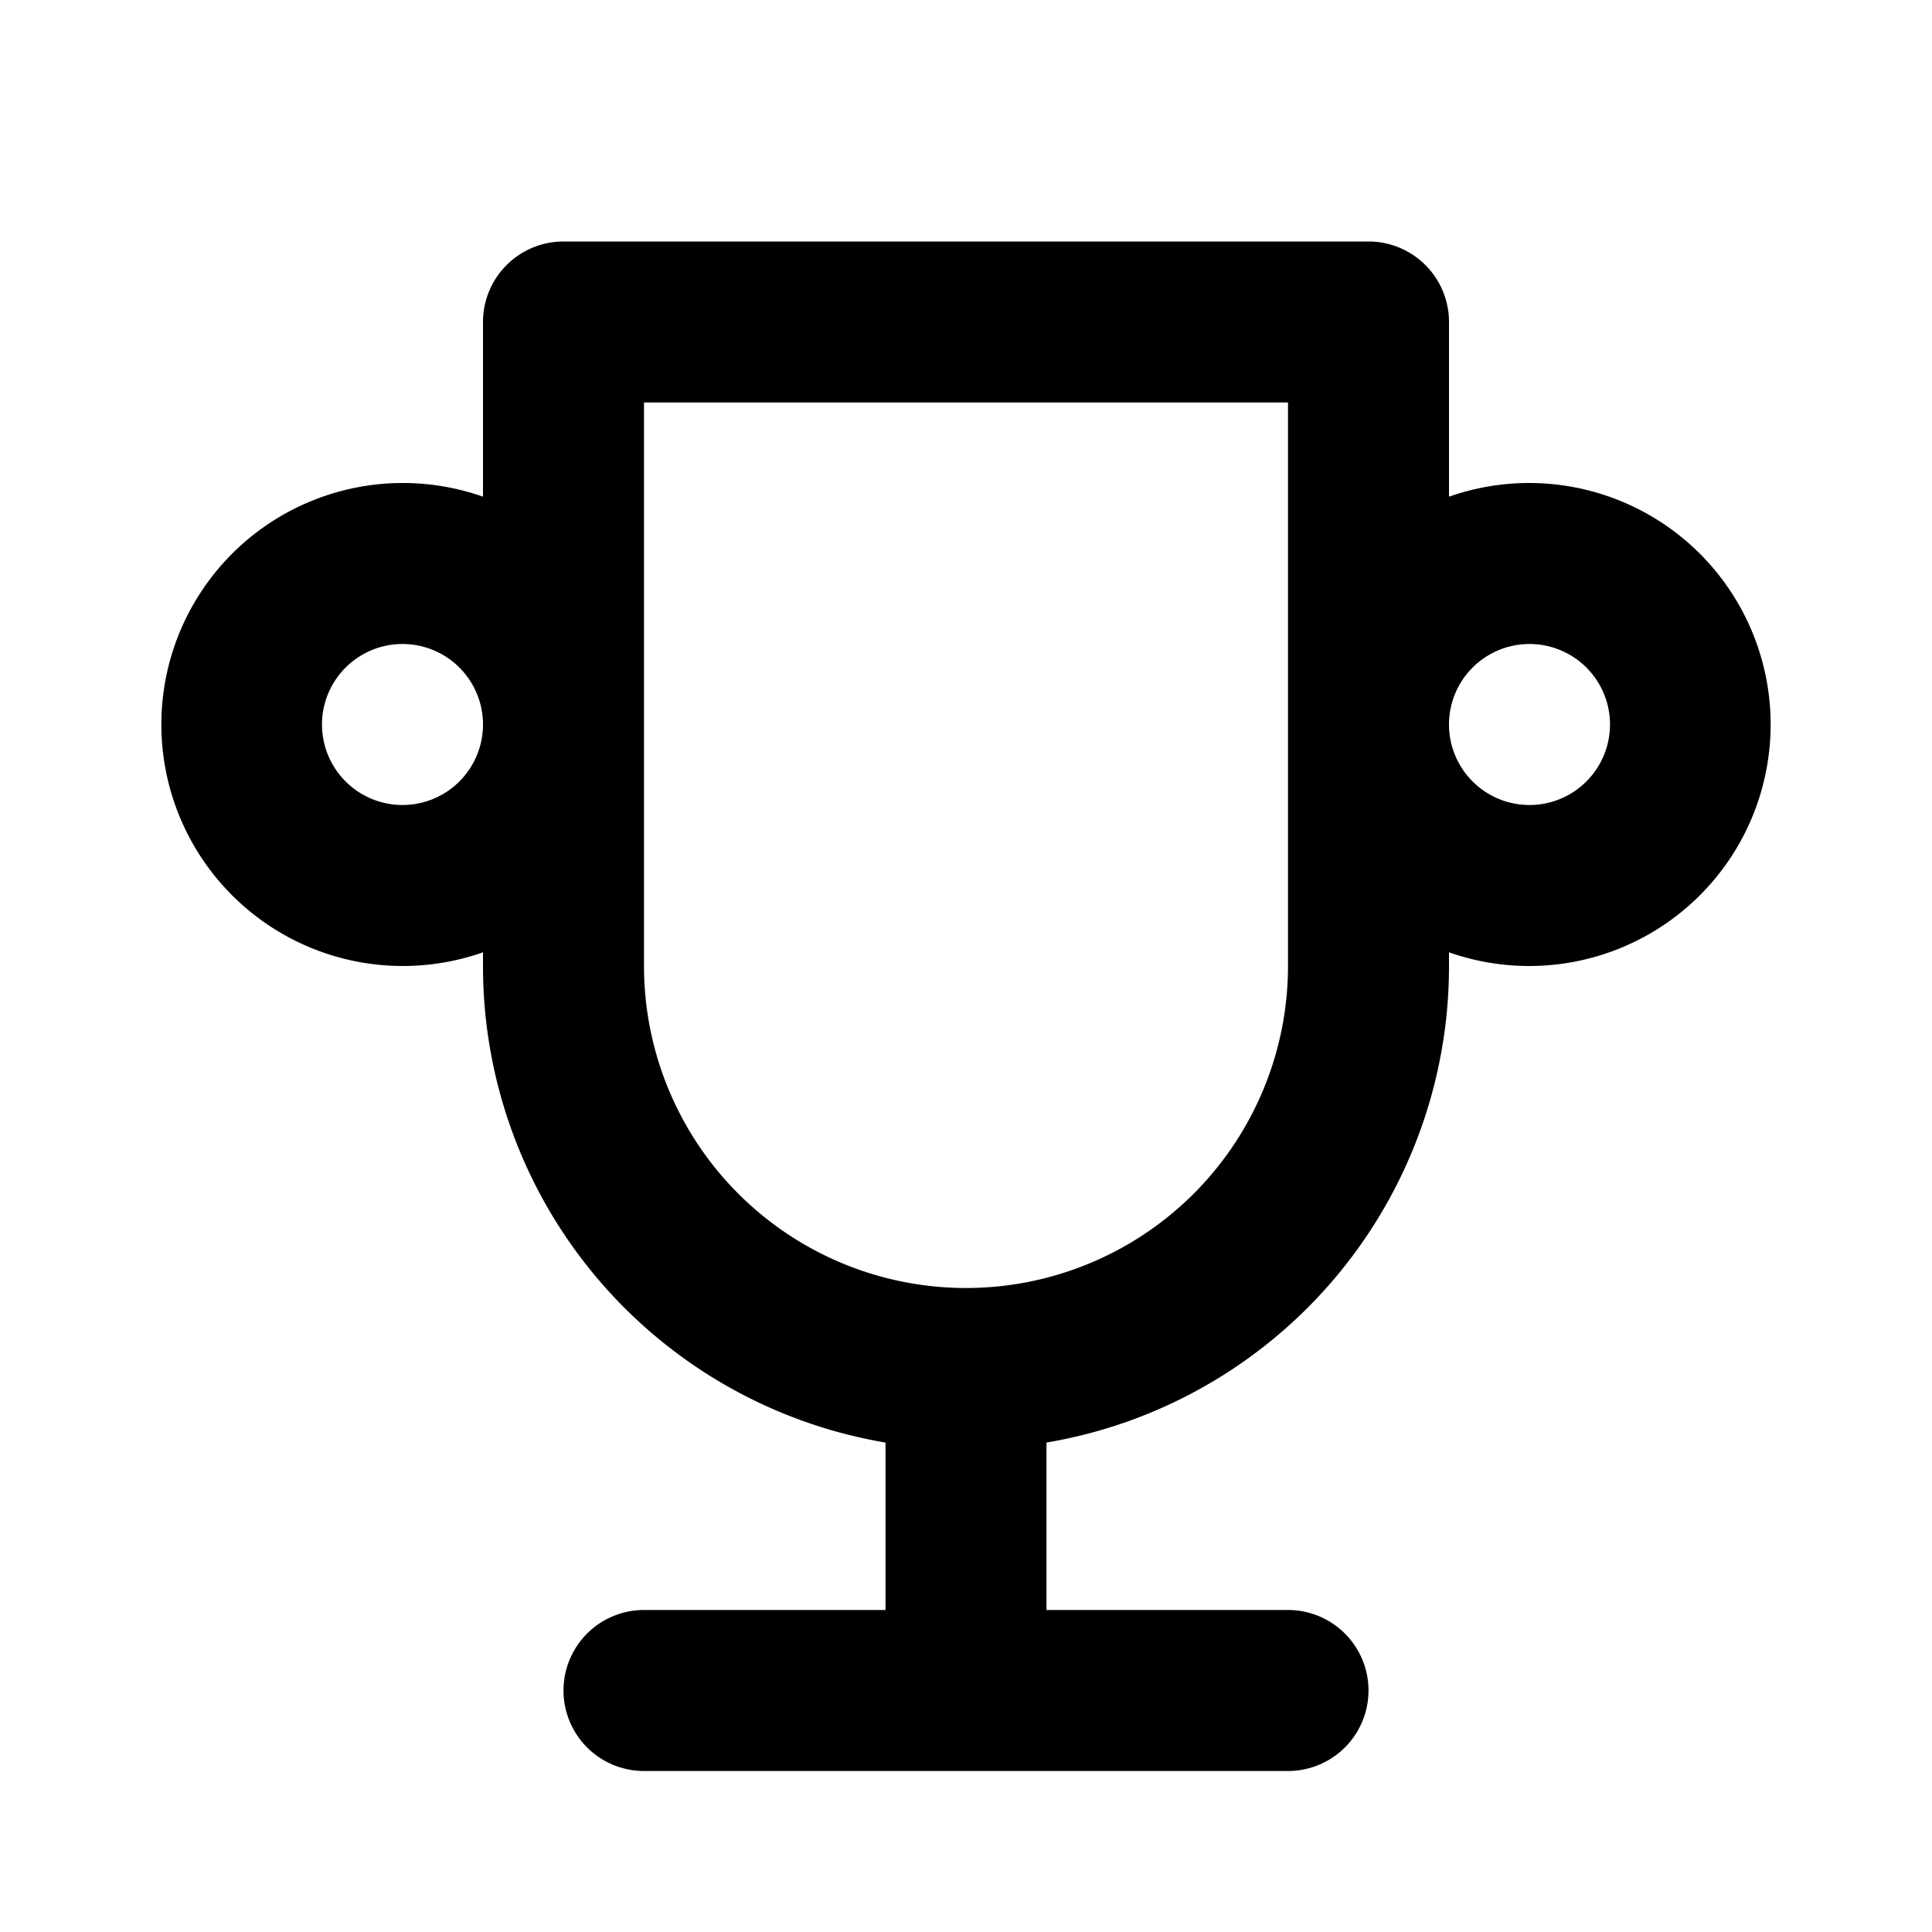 <svg xmlns="http://www.w3.org/2000/svg" viewBox="0 0 24 24">
  <path fill-rule="evenodd" d="M6 4a1 1 0 0 1 1-1h10a1 1 0 0 1 1 1v2.17a3 3 0 1 1 0 5.66V12a6 6 0 0 1-5 5.92V20h3a1 1 0 1 1 0 2H8a1 1 0 1 1 0-2h3v-2.08A6 6 0 0 1 6 12v-.17a3 3 0 1 1 0-5.66V4Zm2 8a4 4 0 1 0 8 0V5H8v7ZM6 9a1 1 0 1 0-2 0 1 1 0 0 0 2 0Zm12 0a1 1 0 1 0 2 0 1 1 0 0 0-2 0Z" clip-rule="evenodd"/>
</svg>
